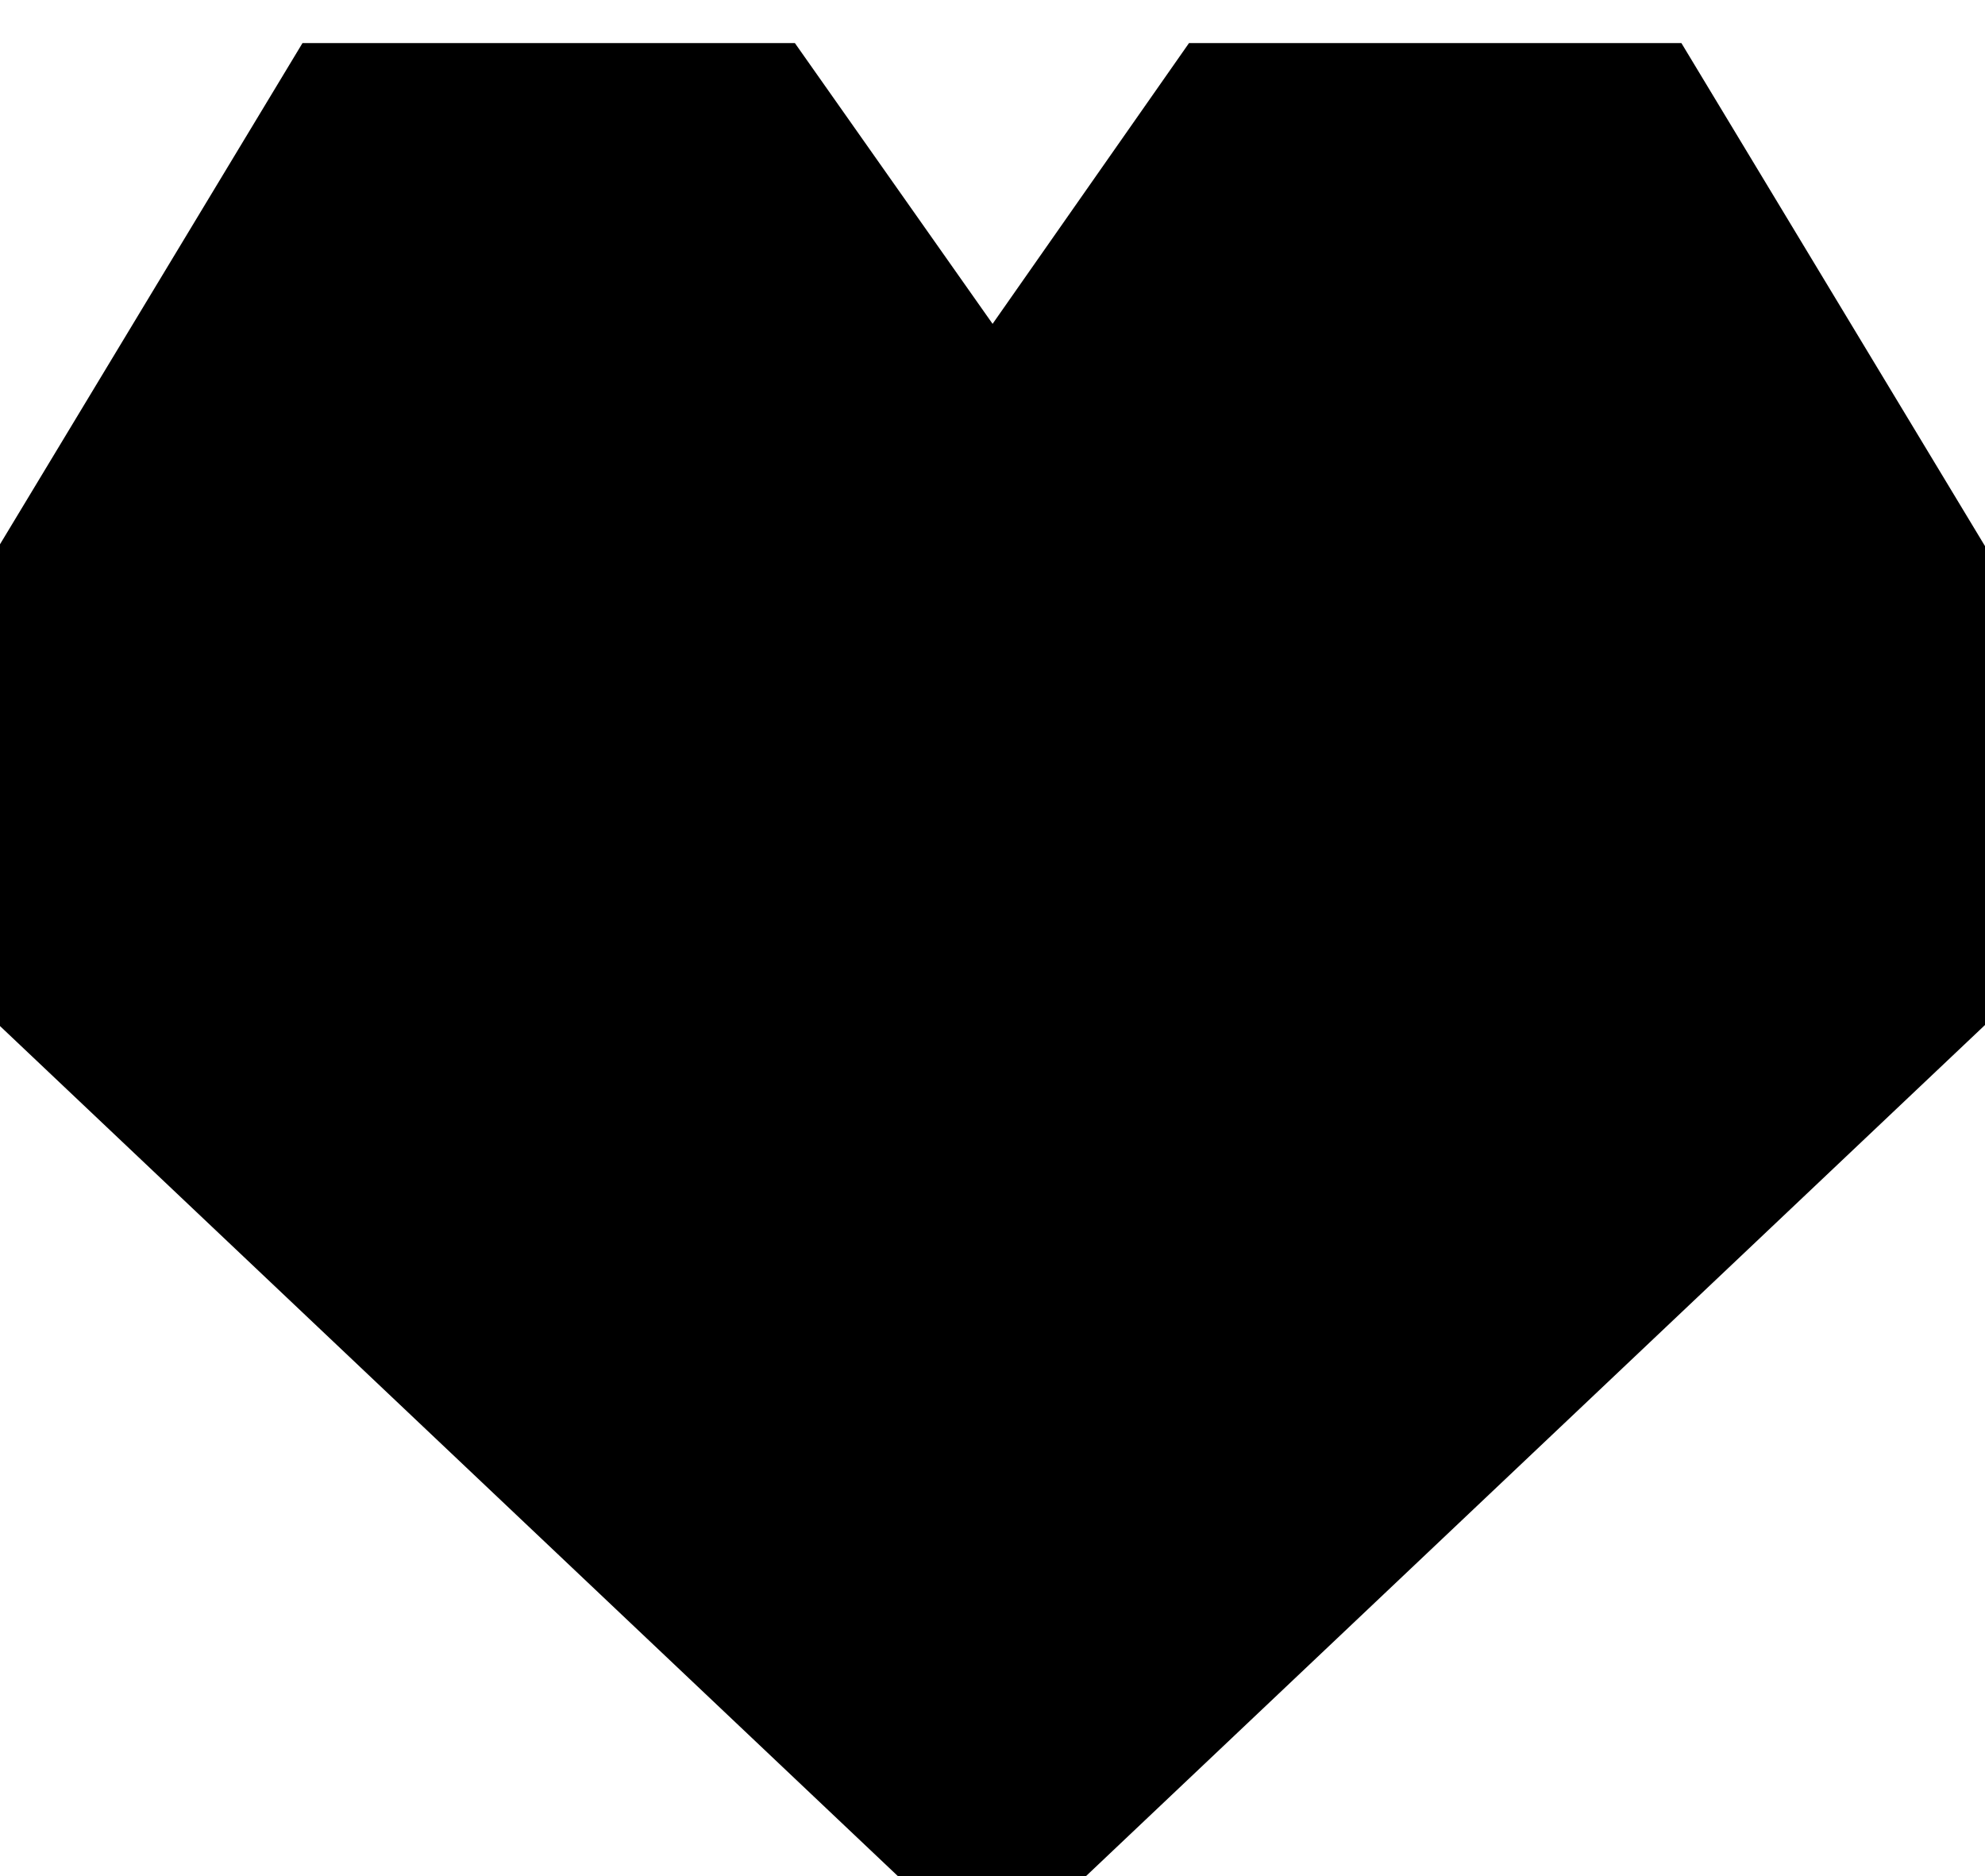<?xml version="1.0" encoding="utf-8"?>
<!-- Generator: Adobe Illustrator 27.0.0, SVG Export Plug-In . SVG Version: 6.00 Build 0)  -->
<svg version="1.1" id="Layer_1" xmlns="http://www.w3.org/2000/svg" xmlns:xlink="http://www.w3.org/1999/xlink" x="0px" y="0px"
	 viewBox="0 0 807.51 763.4" style="enable-background:new 0 0 807.51 763.4;" xml:space="preserve">
<path d="M365.36,763.4h76.33l366.28-346.81V222.95L684,17.52H483.7l-79.91,114.24L323.36,17.52h-200.3L-0.91,222.95v193.64
	L365.36,763.4z"/>
</svg>
